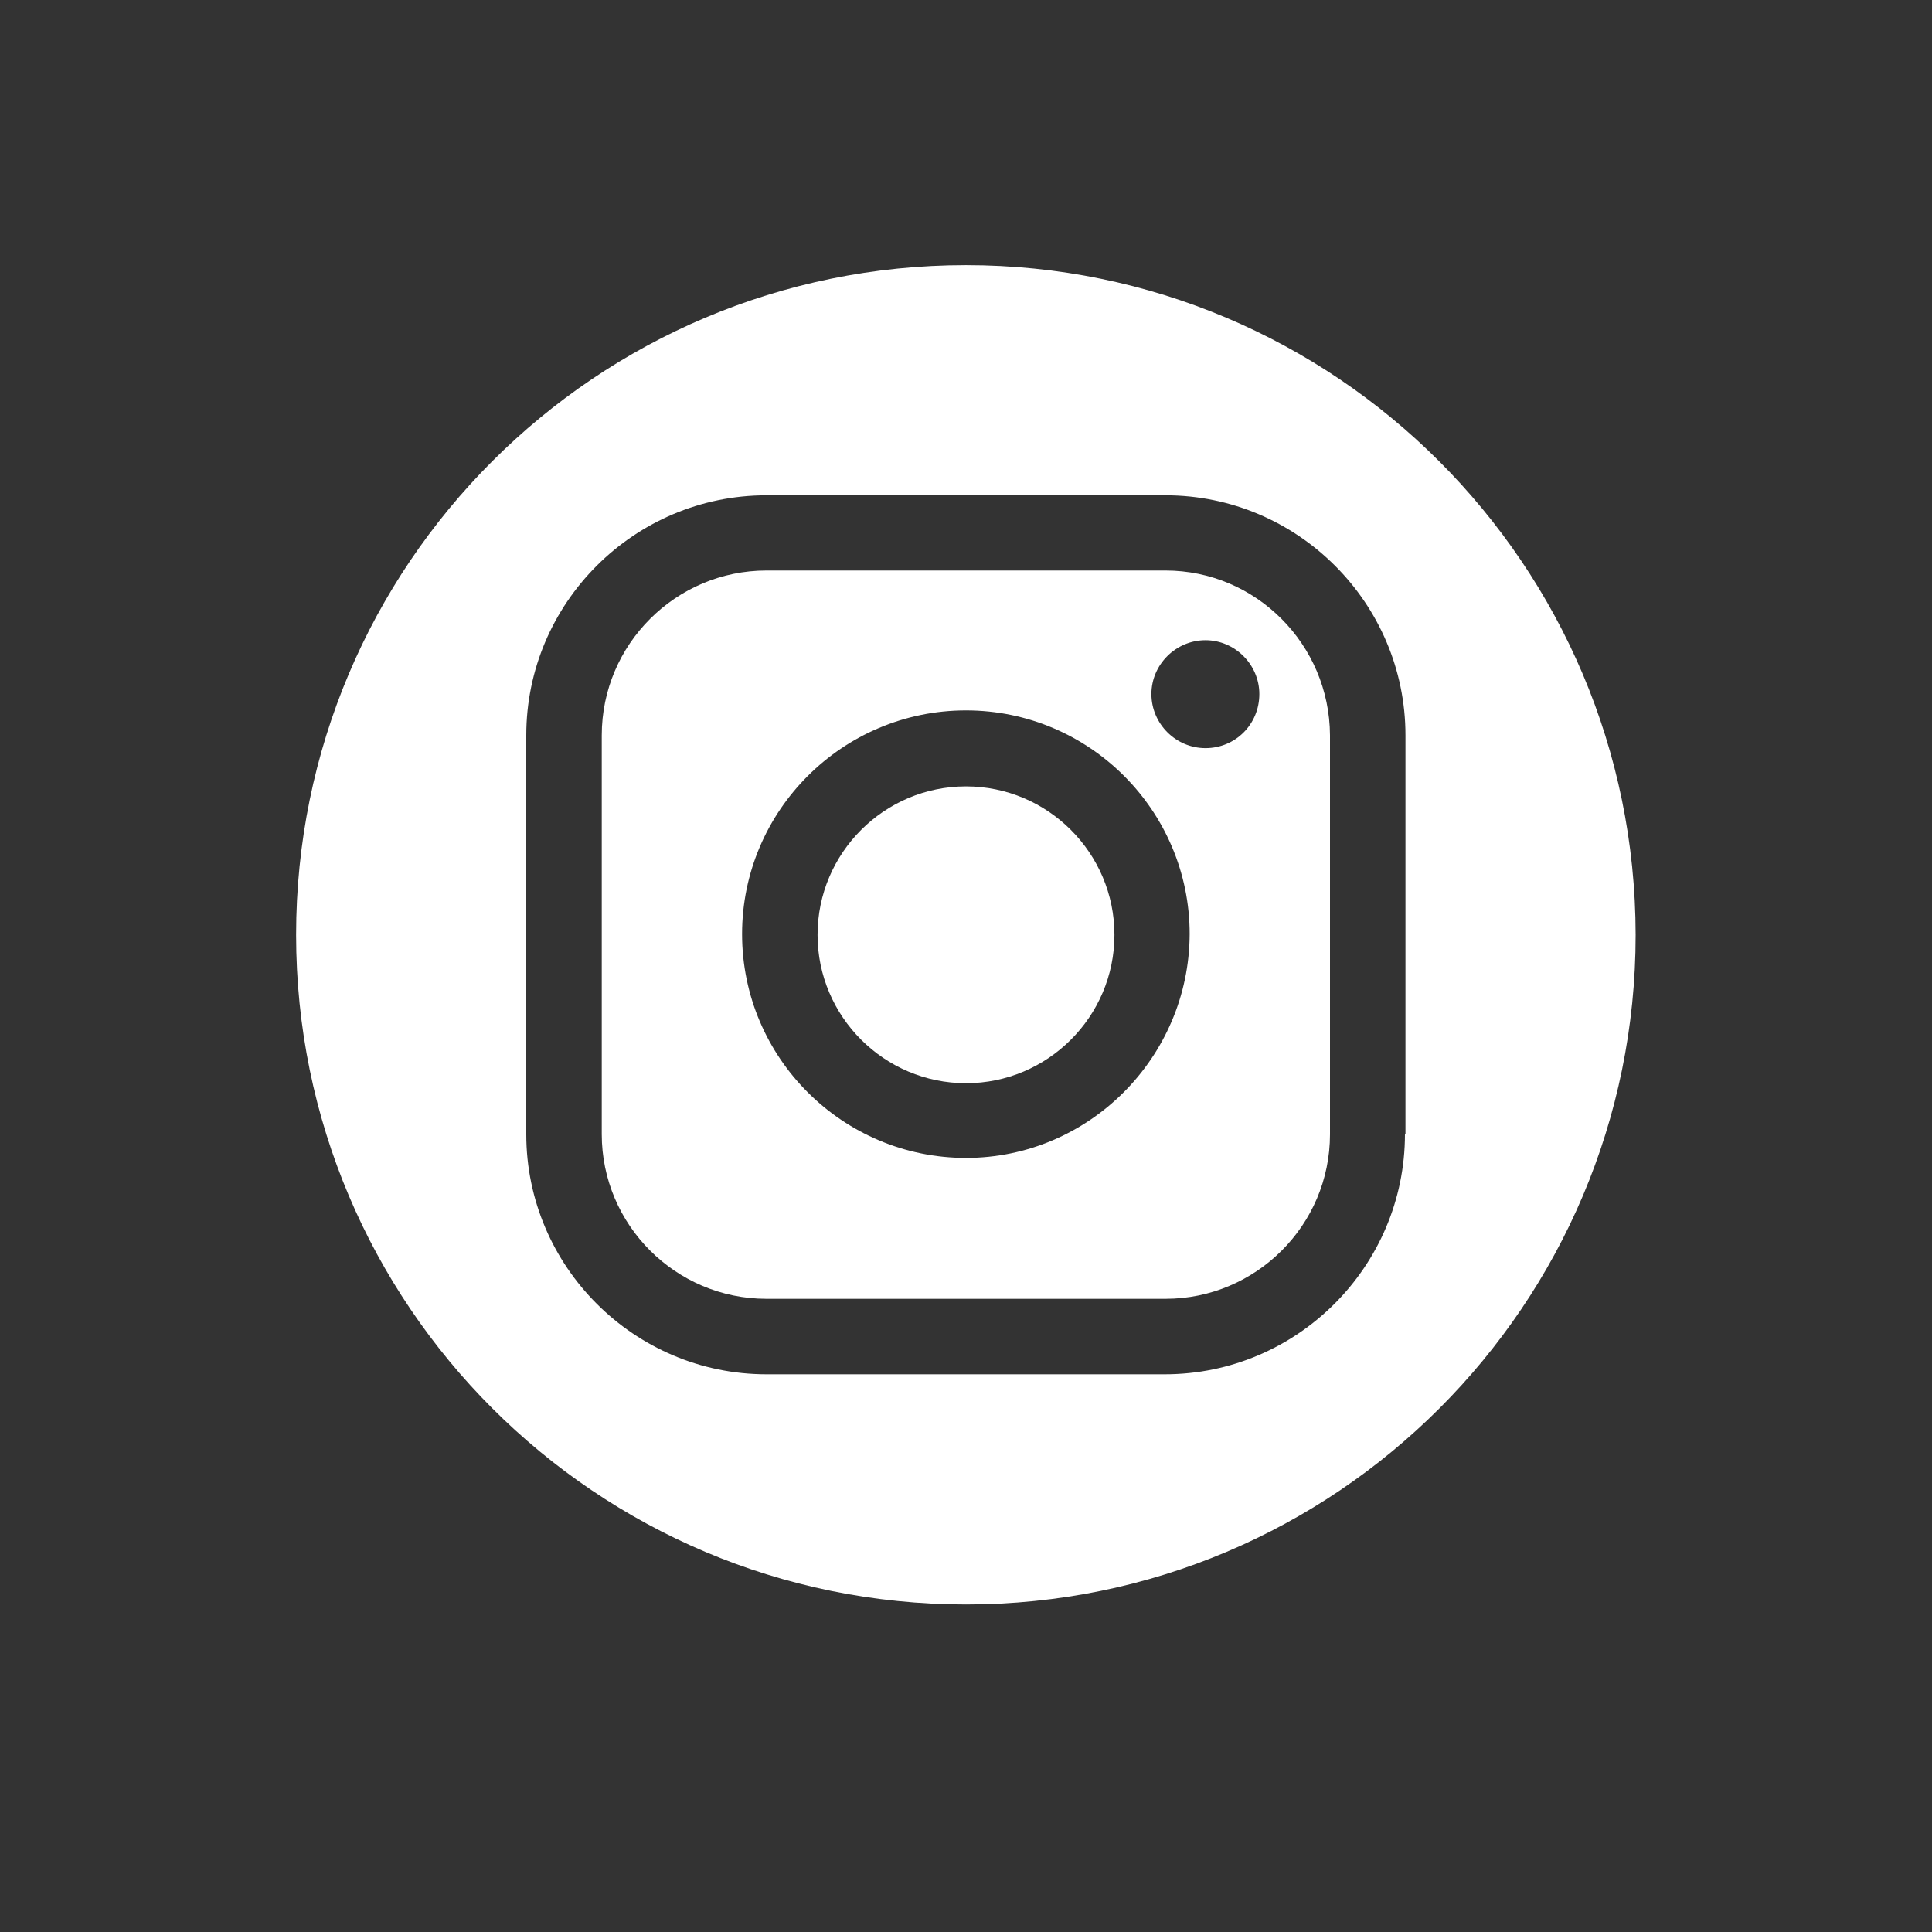 <svg xmlns="http://www.w3.org/2000/svg" xmlns:xlink="http://www.w3.org/1999/xlink" width="40" zoomAndPan="magnify" viewBox="0 0 30 30" height="40" preserveAspectRatio="xMidYMid meet" version="1.0"><rect x="0" y="0" width="30" height="30" fill="#333333" stroke="none"/><defs><clipPath id="84d1e8595e"><path d="M 4.598 4.117 L 25.648 4.117 L 25.648 25 L 4.598 25 Z M 4.598 4.117 " clip-rule="nonzero"/></clipPath></defs><path fill="#ffffff" d="M 15 12.211 C 13.73 12.211 12.695 13.246 12.695 14.516 C 12.695 15.785 13.73 16.82 15 16.82 C 16.27 16.82 17.305 15.785 17.305 14.516 C 17.305 13.246 16.27 12.211 15 12.211 Z M 15 12.211 " fill-opacity="1" fill-rule="nonzero"/><path fill="#ffffff" d="M 18.098 8.859 L 11.902 8.859 C 10.496 8.859 9.344 10.004 9.344 11.418 L 9.344 17.613 C 9.344 19.016 10.488 20.168 11.902 20.168 L 18.098 20.168 C 19.5 20.168 20.652 19.027 20.652 17.613 L 20.652 11.418 C 20.645 10.004 19.5 8.859 18.098 8.859 Z M 15 17.98 C 13.082 17.98 11.523 16.422 11.523 14.504 C 11.523 12.59 13.082 11.031 15 11.031 C 16.918 11.031 18.473 12.59 18.473 14.504 C 18.465 16.422 16.906 17.98 15 17.98 Z M 18.719 11.617 C 18.258 11.617 17.879 11.238 17.879 10.777 C 17.879 10.32 18.258 9.941 18.719 9.941 C 19.176 9.941 19.555 10.32 19.555 10.777 C 19.555 11.246 19.184 11.617 18.719 11.617 Z M 18.719 11.617 " fill-opacity="1" fill-rule="nonzero"/><g clip-path="url(#84d1e8595e)"><path fill="#ffffff" d="M 15 4.117 C 9.254 4.117 4.598 8.77 4.598 14.516 C 4.598 20.258 9.254 24.914 15 24.914 C 20.742 24.914 25.398 20.258 25.398 14.516 C 25.391 8.77 20.734 4.117 15 4.117 Z M 21.816 17.613 C 21.816 19.664 20.141 21.34 18.086 21.34 L 11.902 21.34 C 9.848 21.34 8.172 19.664 8.172 17.613 L 8.172 11.418 C 8.172 9.363 9.848 7.691 11.902 7.691 L 18.098 7.691 C 20.148 7.691 21.824 9.363 21.824 11.418 L 21.824 17.613 Z M 21.816 17.613 " fill-opacity="1" fill-rule="nonzero"/></g></svg>